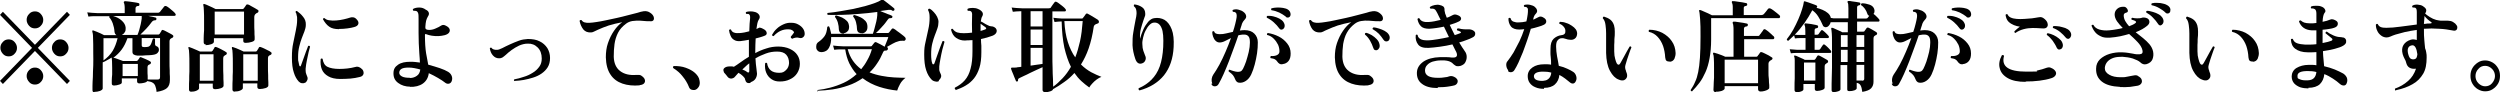 <?xml version="1.0" encoding="UTF-8"?>
<svg id="_レイヤー_1" data-name="レイヤー_1" xmlns="http://www.w3.org/2000/svg" version="1.1" viewBox="0 0 1294.9 47.9">
  <!-- Generator: Adobe Illustrator 29.6.1, SVG Export Plug-In . SVG Version: 2.1.1 Build 9)  -->
  <path d="M1.5,43.5l-1.5-1.6,16.6-17.1L0,7.7l1.5-1.6,16.6,17.1L34.7,6.1l1.5,1.6-16.6,17.1,16.6,17.1-1.5,1.6-16.6-17.1L1.5,43.5ZM4.5,29.2c-1.2,0-2.2-.4-3-1.3-.8-.9-1.3-1.9-1.3-3.1s.4-2.2,1.3-3.1c.8-.9,1.8-1.3,3-1.3s2.2.4,3,1.3c.8.9,1.3,1.9,1.3,3.1s-.4,2.2-1.3,3.1c-.8.9-1.8,1.3-3,1.3ZM18.1,14.7c-1.2,0-2.2-.4-3-1.3-.8-.9-1.3-1.9-1.3-3.1s.4-2.2,1.3-3.1c.8-.9,1.8-1.3,3-1.3s2.2.4,3,1.3c.8.9,1.3,1.9,1.3,3.1s-.4,2.2-1.3,3.1c-.8.9-1.8,1.3-3,1.3ZM18.1,43.8c-1.2,0-2.2-.4-3-1.3-.8-.9-1.3-1.9-1.3-3.1s.4-2.2,1.3-3.1c.8-.9,1.8-1.3,3-1.3s2.2.4,3,1.3c.8.9,1.3,1.9,1.3,3.1s-.4,2.2-1.3,3.1c-.8.9-1.8,1.3-3,1.3ZM31.2,29.2c-1.2,0-2.2-.4-3-1.3-.8-.9-1.3-1.9-1.3-3.1s.4-2.2,1.3-3.1c.8-.9,1.8-1.3,3-1.3s2.2.4,3,1.3c.8.9,1.3,1.9,1.3,3.1s-.4,2.2-1.3,3.1c-.8.9-1.8,1.3-3,1.3Z"/>
  <path d="M49.2,47.9c-.9,0-1.3-.4-1.3-1.2s0-.9,0-2.2.1-2.8.2-4.6c0-1.8.1-3.8.2-6s0-4.3,0-6.3c0-3.5,0-6.2-.1-7.9,0-1.8-.2-2.9-.4-3.4,0-.2,0-.4.1-.5.1-.1.3-.1.5,0,.4.1.9.3,1.6.6.7.3,1.4.6,2.1.9.7.3,1.3.6,1.8.9h6.4c-.6-.4-.9-1-1-1.8-.1-1.5-.4-2.9-.9-4.3-.5-1.3-1.1-2.4-1.8-3.1,0-.2,0-.4.1-.6h-6c-1,0-1.8,0-2.6,0-.7,0-1.5.1-2.3.2l-.6-2.2c1.5.2,3.3.3,5.3.4h14.1v-2c0-.9,0-1.6-.1-2.1,0-.5-.2-.9-.3-1.2-.1-.2-.2-.4,0-.6s.3-.3.6-.3c.4,0,1.1.1,2.1.2.9.1,1.9.3,2.8.4.9.1,1.6.3,2,.4.4.1.6.4.5.8,0,.5-.2.7-.7.7-.4,0-.7.1-.9.3-.2.2-.4.5-.4.8v2.4h11.6c.5,0,.8-.2,1.1-.5.1-.2.3-.4.6-.8.3-.4.6-.8.9-1.1.3-.4.5-.6.6-.8.3-.3.7-.4,1.2-.2.4.2.9.5,1.5,1,.6.5,1.2,1,1.8,1.5.6.5,1,.9,1.2,1.2.3.3.4.6.3.9-.1.3-.3.4-.6.4h-13.7c.8.2,1.5.4,2.3.5.7.2,1.3.3,1.6.4.3.1.5.4.4.8,0,.4-.3.6-.6.6-.4,0-.8.1-1,.2-.3.1-.5.4-.8.7-.8,1.1-1.7,2.2-2.8,3.4-1.1,1.2-2.2,2.2-3.1,3.1h9.3c.2,0,.5-.1.7-.4.1-.2.3-.4.5-.8.2-.3.4-.6.5-.9.2-.3.5-.4.9-.2.4.1.9.4,1.5.7s1.2.6,1.9,1c.6.3,1.1.6,1.5.9.2.1.3.4.3.6,0,.3-.2.5-.4.7-.1,0-.3.1-.4.2-.1,0-.3.1-.4.2-.5.3-.8.8-.8,1.5v6.9c0,1.2,0,2.5,0,3.9,0,1.4,0,2.8.1,4.1,0,1.3,0,2.5.1,3.4,0,.9,0,1.5,0,1.8,0,1.8-.5,3.2-1.5,4.1-1,.9-2.8,1.6-5.4,2-.1-1.4-.4-2.4-.7-3.2-.3-.7-.8-1.3-1.4-1.6-.6-.4-1.5-.6-2.7-.8-.3.4-.8.7-1.7.9-.8.2-1.6.3-2.4.3s-1.2-.4-1.2-1.1v-1.5h-7.9v2.1c0,.5-.4.8-1.3,1.1-.9.3-1.8.5-2.7.5s-1.2-.4-1.2-1.1,0-.9,0-1.7.1-1.8.2-2.9c0-1.1,0-2.3,0-3.5,0-2.7-.1-4.5-.3-5.3,0,0,0,0,0,0,0,0,0,0,0,0-.7.5-1.4.9-2.2,1.3-.8.5-1.6.9-2.4,1.2v13.5c0,.5-.5.9-1.4,1.3-.9.3-1.9.5-2.9.5ZM53.6,31.3c2.1-1.5,3.7-3.2,4.8-5,1.1-1.9,1.9-4,2.5-6.5h-7.3v11.6ZM63.2,18.1h8c.3-.7.6-1.5.9-2.5.3-1,.5-2,.8-3.1.2-1.1.4-2,.5-2.9,0-.3,0-.5,0-.7,0-.2,0-.4,0-.6h-14.8c1.8.5,3.3,1.3,4.5,2.4,1.2,1.1,1.9,2.3,2,3.7,0,.9,0,1.7-.5,2.3-.4.7-.9,1.1-1.5,1.4ZM81.5,41.2c.6,0,.9-.1,1.1-.3.2-.2.3-.5.3-1v-20.2h-9.5v3.7c0,.4.1.7.3.8.2.1.6.2,1.1.2,1.1,0,1.9-.1,2.3-.3.4-.2.8-.6,1.1-1.3.2-.3.3-.8.5-1.3.2-.6.3-1,.5-1.4.5-.3.8-.3,1.1.2v2.4c0,.6.2,1,.7,1.2.9.3,1.3.9,1.3,1.8s-.2,1.1-.6,1.6c-.4.5-1,.8-1.9,1-.6.1-1.5.3-2.6.3-1.2,0-2.3.1-3.4.2-1.1,0-2,0-2.7,0-.8-.1-1.5-.3-1.9-.6-.4-.3-.6-.7-.6-1.4v-7h-2.6c-.8,2.3-1.8,4.3-3,5.9-1.2,1.6-2.6,3-4.3,4.2h0c.4,0,.9.2,1.5.4.6.2,1.3.5,1.9.7.7.2,1.2.5,1.6.6h7c.3,0,.5-.1.6-.3.1-.2.3-.4.5-.6.2-.3.3-.5.5-.8.1-.2.3-.3.4-.3.1,0,.3,0,.5.1.6.2,1.4.6,2.4,1,1,.5,1.8.8,2.3,1.2.2.1.3.4.3.6,0,.3-.2.5-.4.7-.1,0-.3.1-.4.2-.1,0-.3.1-.4.2-.4.2-.6.7-.6,1.3s0,1.2,0,2c0,.8,0,1.6.1,2.4,0,.8,0,1.4,0,1.9h1.4c.6,0,1.2,0,1.8,0,.6,0,1.1,0,1.5,0ZM63.5,39.4h7.9v-6.3h-7.9v6.3Z"/>
  <path d="M99.1,47.5c-.8,0-1.2-.4-1.2-1.1s0-.8,0-1.7c0-.9,0-2.1.1-3.4,0-1.3,0-2.7.1-4.2,0-1.5,0-2.8,0-4,0-2,0-3.7-.1-5.2,0-1.5-.2-2.5-.4-3,0-.2,0-.4,0-.5.1-.1.3-.1.5,0,.4.1.9.3,1.6.6.7.3,1.4.6,2.1.9.7.3,1.3.6,1.8.8h5.8c.2,0,.5-.1.7-.4.1-.2.3-.4.5-.8.2-.3.4-.6.5-.9.1-.2.3-.3.4-.3.1,0,.3,0,.6.1.4.1.9.4,1.6.7.7.3,1.3.7,1.9,1,.6.3,1.1.6,1.5.9.3.1.4.4.4.7,0,.3-.2.5-.5.7-.3.1-.6.3-.8.5-.3.2-.4.4-.5.6,0,.2-.1.6-.1.9,0,1.2,0,2.5,0,4.1,0,1.5,0,3,.1,4.5,0,1.5,0,2.7.1,3.7,0,1,0,1.6,0,1.7,0,.5-.5,1-1.4,1.3-.9.3-1.9.5-2.9.5s-1.3-.4-1.3-1.2v-1.7h-7.1v2.4c0,.5-.5.9-1.4,1.3s-1.9.5-3,.5ZM103.5,41.8h7.1v-13.7h-7.1v13.7ZM106.8,23.1c-.8,0-1.3-.4-1.3-1.2s0-1,0-2.1.1-2.5.2-4.1c0-1.6,0-3.3,0-5.1s0-3.6-.1-5c0-1.5-.2-2.5-.3-3,0-.2,0-.4.1-.5.1-.1.3-.1.5,0,.5.1,1.1.4,1.8.7.7.3,1.4.6,2.2,1,.7.3,1.3.6,1.8.9h13.9c.3,0,.5-.1.7-.4.1-.2.3-.4.6-.8.3-.4.5-.7.6-.9.2-.3.5-.4.9-.3.4.1,1,.4,1.6.8.7.4,1.3.7,2,1.1.7.4,1.2.7,1.5.9.3.1.4.4.4.7,0,.3-.2.6-.5.8-.4.1-.7.3-1,.6-.4.3-.7.9-.7,1.7,0,1.1,0,2.4,0,3.6,0,1.3,0,2.5.1,3.7,0,1.2,0,2.1.1,2.9,0,.8,0,1.2,0,1.3,0,.6-.5,1-1.5,1.3-1,.3-2,.5-3.1.5s-1.3-.4-1.3-1.2v-1.2h-15.2v1.8c0,.5-.5,1-1.4,1.3-.9.3-1.9.5-3,.5ZM111.2,17.9h15.2V6h-15.2v11.9ZM121.7,47.5c-.8,0-1.3-.4-1.3-1.1s0-.8,0-1.7c0-.9,0-2.1.1-3.4,0-1.3,0-2.7.1-4.1,0-1.4,0-2.8,0-4.1,0-2,0-3.7-.1-5.2,0-1.5-.2-2.5-.4-3,0-.2,0-.4.1-.5.1-.1.3-.1.5,0,.4.1,1,.3,1.7.6.7.3,1.4.6,2.1.9.7.3,1.3.6,1.7.8h6.2c.3,0,.5-.1.7-.4.1-.2.3-.4.5-.8.2-.3.4-.6.5-.9.2-.3.5-.4,1-.2.4.1,1,.4,1.7.7.7.3,1.3.7,2,1,.7.3,1.2.6,1.5.9.3.1.4.4.4.7,0,.3-.2.5-.5.7-.1,0-.3.1-.4.2-.2,0-.3.2-.4.2-.2.2-.4.4-.5.6,0,.2-.1.6-.1.9,0,1.2,0,2.5,0,4.1,0,1.5,0,3,.1,4.5,0,1.5,0,2.7.1,3.7,0,1,0,1.6,0,1.7,0,.5-.5,1-1.4,1.3-1,.3-2,.5-3,.5s-1.3-.4-1.3-1.2v-1.7h-7.5v2.4c0,.5-.5.9-1.4,1.3s-1.9.5-2.9.5ZM126,41.8h7.5v-13.7h-7.5v13.7Z"/>
  <path d="M158.1,42.8c-.5.3-1,.4-1.7.3-.7-.1-1.2-.4-1.7-.9-1-1.1-1.9-2.6-2.5-4.6-.7-2-1-4.6-1-7.8s.2-5.3.7-7.6c.5-2.3.9-4.4,1.3-6.3.4-1.9.7-3.8.7-5.6s0-1.4-.2-2.2c-.1-.8-.3-1.4-.6-1.8,0-.2,0-.4.2-.5.2-.1.3-.2.5-.1,1.1.8,2.2,1.7,3.2,3,1,1.2,1.5,2.6,1.4,4.2,0,1.1-.3,2.2-.7,3.3-.4,1.1-.9,2.3-1.4,3.6-.5,1.3-.9,2.7-1.3,4.3-.4,1.6-.6,3.4-.6,5.4s0,1.8.2,2.5c.1.7.3,1.3.4,1.9.1.3.3.5.5.5.2,0,.3-.2.4-.5.3-.9.7-2,1.2-3.3.5-1.3.9-2.6,1.4-3.9.5-1.3.9-2.2,1.1-2.9.5-.2.8-.1,1,.4-.1.5-.4,1.3-.7,2.6-.3,1.2-.6,2.6-.9,4.2-.3,1.6-.6,3.1-.7,4.6,0,.8,0,1.5.1,2,.1.5.4,1.2.7,2,.3.6.3,1.2.1,1.8-.2.6-.6,1.1-1.1,1.5ZM176.2,40.9c-2.6,0-4.7-.5-6.2-1.4-1.6-.9-2.7-2.1-3.3-3.6-.6-1.5-.8-3.3-.6-5.3.1-.2.3-.3.5-.3s.3,0,.5.2c.3,2,1.1,3.4,2.5,4.1,1.4.7,3.5,1.1,6.2,1.1s5.6-.3,8.2-1c.6-.2,1.1-.2,1.5-.1.4.1.8.3,1.3.6.7.5,1.2,1,1.4,1.7.2.7.2,1.3-.1,1.8-.3.6-.9,1-1.9,1.2-1.4.4-3,.6-4.7.8-1.7.1-3.4.2-5.2.2ZM175.6,15.1c-2.1,0-3.9-.4-5.1-1.3-1.3-.9-2.3-2.2-3.2-3.8,0-.5.3-.7.8-.6.6.6,1.4,1,2.5,1.1,1.1.2,2.3.2,3.6.1,1.3-.1,2.6-.3,3.9-.6,1.3-.3,2.4-.6,3.3-.9.5-.2,1.1-.2,1.7-.1.6.1,1.2.5,1.7,1.1.8.8,1,1.6.8,2.3-.2.7-.9,1.3-2.1,1.6-.9.3-2.1.5-3.5.7-1.4.2-2.9.3-4.4.3Z"/>
  <path d="M212.6,44.9c-2.6,0-4.7-.7-6.3-1.9-1.7-1.2-2.5-2.8-2.5-5s.8-3.4,2.4-4.5c1.6-1.1,3.7-1.5,6.3-1.5.8,0,1.7,0,2.5.1s1.7.2,2.5.3c0-1.3-.2-2.9-.3-4.6-.1-1.8-.2-3.6-.3-5.4,0-1.9-.1-3.6-.1-5.3s0-3.1,0-4.2c0-1.1,0-2,0-2.8,0-1.5,0-2.6-.2-3.2-.2-.6-.5-1-1-1.2-.2,0-.4-.1-.7-.1h-.7c-.4-.3-.5-.6-.2-1,.9-.5,2-.7,3.2-.7,1.3,0,2.4.4,3.3,1.1.9.4,1.4.9,1.6,1.6.2.6,0,1.3-.5,2-.4.7-.7,1.4-.9,2.2-.2.8-.3,1.9-.4,3.3,0,.6.1.9.5,1.1.3.2.8.3,1.5.3,1,0,2.1-.2,3.2-.7,1.2-.5,2.2-1,3.1-1.6.7-.4,1.5-.4,2.5.2,1,.5,1.6,1.1,1.8,1.8s0,1.3-.4,1.8c-.4.5-1.1.9-2.1,1.2-1,.3-2.2.4-3.3.5-1.2,0-2.3,0-3.4-.2-1.1-.2-2-.4-2.7-.7-.6-.3-.9-.2-.9.3,0,3.9.2,7,.6,9.5.4,2.4.8,4.4,1.1,5.9,2.2.6,4.2,1.2,6,1.8s3.3,1.3,4.3,1.9c.8.5,1.4,1.1,1.8,2,.4.9.4,1.8.1,2.7-.2.7-.7,1.2-1.3,1.4-.6.2-1.3.1-1.9-.3-1.1-.9-2.4-1.7-3.9-2.6-1.5-.9-3.1-1.7-4.8-2.5-.3,2.4-1.4,4.2-3.1,5.4-1.7,1.2-4,1.8-6.8,1.7ZM212.4,40.4c1.4,0,2.7-.5,3.6-1.2,1-.7,1.5-1.8,1.7-3.2-1-.3-2-.5-3-.7-1-.2-2-.3-3-.3-1.7,0-3,.2-3.8.7-.8.5-1.1,1.2-1.1,2s.5,1.4,1.4,1.9c.9.5,2.3.7,4.2.7Z"/>
  <path d="M266.5,42c-.4-.3-.4-.6-.1-.9,1.6-.3,3.2-.7,4.9-1.3,1.7-.5,3.2-1.2,4.6-2.1,1.4-.8,2.5-1.9,3.4-3.1.9-1.2,1.3-2.6,1.3-4.3,0-2.4-.7-4.3-2.1-5.7-1.4-1.4-3.1-2.1-5.2-2-1.5,0-3,.4-4.4,1-1.4.7-2.7,1.4-3.9,2.3-1.2.9-2.2,1.7-3,2.5-.7.6-1.3,1.1-1.8,1.4-.5.3-1.1.4-1.7.4-1.3,0-2.3-.5-3.2-1.5s-1.4-2.3-1.6-3.7c.2-.3.4-.4.8-.3.6.9,1.7,1.2,3.1,1.1.6,0,1.5-.4,2.6-.9,1.1-.6,2.4-1.2,3.9-1.9,1.5-.7,3-1.3,4.6-1.9,1.6-.6,3.1-.8,4.7-.9,2.3,0,4.4.3,6.1,1.2,1.7.8,3,2,4,3.5.9,1.5,1.4,3.2,1.4,5.1s-.4,3.5-1.2,4.8c-.8,1.3-1.9,2.4-3.2,3.3-1.3.9-2.8,1.6-4.4,2.1-1.6.5-3.2.9-4.8,1.2-1.6.3-3.1.4-4.5.5Z"/>
  <path d="M331.4,44.2c-3.4.3-6.4,0-9-.9-2.6-.9-4.7-2.4-6.2-4.7-1.5-2.2-2.3-5.2-2.4-8.9,0-2.6.3-5.1,1.1-7.4.8-2.3,1.8-4.4,3.1-6.3,1.3-1.9,2.7-3.4,4.3-4.5-2.7.5-5,1.1-7,1.7-2,.7-3.9,1.4-5.6,2.2-.7.3-1.3.6-1.9.9s-1.1.5-1.6.5c-1.8.1-3.1-.4-4.1-1.6-.9-1.2-1.6-2.7-1.9-4.4.2-.4.5-.5,1-.4.4.6.9,1,1.6,1.2.7.2,1.6.3,2.7.2.9,0,2-.2,3.5-.4,1.4-.2,3.1-.5,4.9-.9,1.8-.4,3.7-.8,5.6-1.2,1.9-.4,3.8-.9,5.7-1.4,1.8-.5,3.5-.9,5.1-1.3,1-.4,2.1-.6,3.2-.8,1.2-.1,2.2.1,3.1.7,1,.6,1.6,1.3,1.9,2,.3.8.3,1.4,0,1.9-.3.5-.9.7-1.8.6-.2,0-.4,0-.7,0-.2,0-.5,0-.7,0-1.3-.1-2.6-.2-3.9-.3-1.3,0-2.6,0-3.9.2-1.2.2-2.4.7-3.4,1.5-1.7,1.3-3.1,2.8-4,4.6-.9,1.8-1.5,3.7-1.8,5.8-.3,2.1-.4,4.3-.4,6.6.1,3.3,1.2,5.8,3.3,7.4,2.1,1.6,4.9,2.3,8.5,2,.4,0,.9,0,1.3,0,.5,0,.9.2,1.2.4,1,.7,1.6,1.3,1.8,2.1.2.7.1,1.3-.4,1.9-.5.5-1.2.8-2.3.9Z"/>
  <path d="M359.8,46.6c-.6.1-1.2,0-1.8-.2-.6-.3-1-.8-1.3-1.7-.7-1.7-1.7-3.4-3.1-5.1-1.3-1.7-2.9-3.1-4.7-4.2-.3-.2-.4-.5-.3-.8.1-.3.3-.4.6-.4,2.1,0,4.1.2,6,.9,1.9.7,3.5,1.5,4.8,2.7s2.1,2.4,2.3,3.8c.3,1.3.2,2.5-.4,3.4s-1.3,1.5-2.1,1.6Z"/>
  <path d="M388.8,42.9c-.7.2-1.4.2-1.9-.1-.5-.3-.8-.9-1-1.7,0-.5-.4-1-1.1-1.7-.6-.6-1.4-1.2-2.3-1.7-.3.3-.6.7-.9,1-.3.3-.5.6-.8.9-.5.7-1.2,1-2,1.1-.8,0-1.5-.3-2-1-.4-.6-.9-1.1-1.3-1.6-.5-.4-.7-1-.8-1.6-.1-.6.2-1.1.8-1.5.6-.4,1.4-.6,2.4-.6.4,0,.7,0,1.1,0,.4,0,.7,0,1.1.2.9-.6,2.1-1.3,3.4-2.3,1.3-1,2.8-1.9,4.4-2.9v-5.7c0-1.1,0-2.1,0-3.1-.7.1-1.5.3-2.3.4-.8.1-1.5.2-2.2.3-1.2.1-2.3-.1-3.1-.6-.9-.5-1.5-1.2-1.9-2.2-.4-.9-.7-1.9-.8-2.9.3-.4.6-.5,1-.3.3.8.9,1.4,1.7,1.6.8.3,1.9.3,3.1.2.6,0,1.4-.2,2.2-.3.8-.2,1.7-.4,2.5-.6.1-3,.2-5.2.4-6.5.1-1.1,0-1.8-.4-2.2-.2-.2-.4-.3-.7-.3-.3,0-.6,0-.8,0-.2-.1-.3-.3-.3-.5s0-.4.2-.5c.5-.2,1.2-.3,2-.3.8,0,1.5,0,2.1.2,1.2.2,2.1.8,2.6,1.6.5.8.4,1.7-.2,2.5-.3.4-.5,1-.7,1.8-.2.8-.3,1.9-.5,3,.3-.1.5-.2.7-.3.2-.1.4-.2.6-.3.3-.1.5-.2.8,0,.3,0,.7.2,1.1.4,0,0,.1,0,.2.1,1.1.5,1.8,1.2,1.9,2,.2.8-.3,1.4-1.3,1.7-.6.2-1.3.5-2.1.7-.8.2-1.5.4-2.3.6-.1,2.1-.2,4.4-.2,6.7v.9c1.8-1,3.7-1.8,5.7-2.4,2-.7,4.1-1,6.2-1s4.3.4,6,1.2c1.7.8,3,1.8,3.9,3.2.9,1.3,1.3,2.9,1.3,4.6s-.5,3.4-1.4,4.8c-.9,1.4-2.2,2.5-3.8,3.2-1.6.8-3.3,1.1-5.2,1.1s-3.1-.4-4.3-1.2c-1.2-.8-2.1-1.9-2.7-3.3-.6-1.4-.8-3-.6-4.9.3-.4.6-.4,1-.1.3,1.8,1,3,2,3.8,1,.8,2.4,1.2,4.3,1.2s2.5-.5,3.5-1.4c1-.9,1.5-2.1,1.6-3.6,0-1.8-.5-3.3-1.5-4.4-1-1.1-2.6-1.6-4.7-1.6s-3.9.3-5.8,1-3.7,1.5-5.4,2.5c.1,2.1.3,3.9.5,5.3.2,1.4.3,2.3.3,2.6,0,1-.3,1.9-.8,2.7-.5.8-1.4,1.4-2.6,1.8ZM386.9,37.3c.8.5,1.2.3,1.2-.6v-1.5c0-.7,0-1.5,0-2.4-.7.5-1.3,1-1.9,1.6-.6.5-1.2,1.1-1.7,1.6.5.2.9.4,1.4.6.4.2.8.5,1.2.8ZM410.2,19.9c-.2,0-.4-.1-.5-.3-.1-.2-.1-.4-.1-.6.7-.8,1.3-1.6,1.7-2.2-.1-.4-.4-.8-.9-1.1s-1-.5-1.7-.5c-3.1-.2-5.7,1-8,3.5-.5,0-.8-.2-.8-.7.6-1.1,1.4-2.2,2.4-3.1,1-1,2.2-1.7,3.5-2.3,1.3-.6,2.7-.9,4.1-.8,1.4,0,2.6.3,3.6.9,1.1.6,1.9,1.3,2.5,2.2.6.9.8,1.8.8,2.7,0,.8-.4,1.4-1,1.8s-1.2.4-1.9.2c-.6-.2-1.3-.2-1.8-.1-.6.1-1.2.3-1.9.6Z"/>
  <path d="M423.6,47.7c-.4-.4-.4-.7,0-1.1,1.9-.2,4.1-.6,6.4-1.2,2.3-.6,4.6-1.4,7-2.5,2.4-1.1,4.6-2.6,6.7-4.5-1.5-1.6-2.7-3.5-3.8-5.6-1-2.1-1.7-4.5-2.1-7.2h-.8c-1,0-1.8,0-2.6,0-.7,0-1.5.1-2.3.2l-.6-2.2c1.5.2,3.3.3,5.3.4h14.2c.3,0,.6-.1.7-.4l1.2-1.5c.3-.3.6-.4,1-.2.5.2,1.1.5,2,1,.9.5,1.7.9,2.3,1.3.1-.3.3-.8.6-1.5.3-.7.5-1.3.8-2,.3-.7.4-1.2.5-1.5h-29.6c.1,2.2-.3,4.1-1.1,5.5-.8,1.5-2.1,2.2-3.7,2.3-.9,0-1.6-.2-2-.6-.5-.4-.8-.9-.9-1.5-.1-.6,0-1.2.1-1.8.2-.6.6-1.1,1.1-1.4,1.3-.9,2.3-1.9,3.1-3,.8-1.1,1.2-2.7,1.4-4.7.3-.4.6-.5,1-.2.3.7.5,1.3.6,1.9.2.6.3,1.3.4,1.8h21.6c.3-.8.6-1.7.9-2.9.3-1.1.6-2.3.9-3.5.3-1.2.4-2.3.5-3.3,0-.3,0-.5,0-.8v-.8c-3.2.4-6.4.8-9.6,1-3.2.3-6.1.4-8.9.5-2.8,0-5.2.1-7.2,0-.1-.2-.2-.4-.2-.5,0-.2,0-.4.2-.5,2.1-.2,4.3-.5,6.6-.9,2.3-.4,4.6-.8,6.8-1.2,2.2-.5,4.3-1,6.2-1.5,1.9-.5,3.6-1.1,5-1.6s2.4-1,3.1-1.5c.1-.1.3-.2.4-.3.1,0,.3,0,.5.1.5.3,1.1.8,1.9,1.4.8.6,1.6,1.2,2.3,1.8.7.6,1.3,1,1.6,1.3.2.2.2.4.2.6,0,.2,0,.4-.2.5-.1.1-.3.2-.5.2-.2,0-.4,0-.6-.2-.2-.2-.5-.3-.7-.3-.3,0-.6,0-1.1,0-.7.1-1.4.2-2.1.3-.7.1-1.5.2-2.2.3.2.1.6.3,1.2.5.6.2,1.1.4,1.8.7.6.3,1.2.5,1.8.7.6.2.9.4,1.1.5.4.1.5.4.4.8-.1.4-.4.5-.8.5-.4,0-.7,0-.9.1-.2.1-.4.3-.7.7-.8,1.1-1.7,2.4-2.9,3.6-1.1,1.3-2.2,2.4-3.2,3.3h6.1c.4,0,.6-.1.8-.4.2-.2.4-.5.6-.8.3-.3.5-.6.6-.8.3-.4.7-.5,1.2-.2.4.2,1,.6,1.7,1.2.8.5,1.5,1.1,2.3,1.7.8.6,1.3,1,1.7,1.4.2.2.3.4.4.7s0,.6-.1.7c-.1.2-.3.4-.5.5-.2,0-.5.1-.9,0-.7,0-1.5,0-2.3.3-.9.2-1.8.6-2.9,1.2-1.1.6-2.1,1.2-3,1.7.4.3.6.7.5,1.1-.1.4-.4.7-.9.8-.1,0-.2,0-.3,0-.1,0-.2,0-.4,0-.4.1-.8.5-1,1.1-.9,2.1-1.9,4-3.1,5.7-1.1,1.7-2.4,3.2-3.8,4.5,2,.8,4.1,1.4,6.3,1.8,2.2.4,4.3.7,6.4.8,2.1.1,4.1.2,5.9.2-1.1.9-2.1,1.9-2.8,3.2-.7,1.3-1.2,2.4-1.5,3.4-3-.3-6.1-.9-9.2-1.9s-6.1-2.5-8.7-4.5c-2.3,1.6-4.8,2.9-7.5,3.8-2.6.9-5.3,1.6-8,2-2.7.4-5.3.6-7.9.7ZM437.1,17.4c-.6,0-1.2,0-1.7-.4-.5-.3-.8-.9-.9-1.7,0-1.2-.2-2.3-.5-3.5-.3-1.1-.8-2.1-1.5-3,0-.6.2-.8.7-.8,1,.3,2,.7,3,1.1,1,.5,1.8,1.1,2.5,1.8.7.7,1,1.7,1.1,2.9,0,1-.2,1.9-.8,2.4-.6.6-1.2.9-1.9,1ZM446.1,35.8c1.1-1.3,2.2-2.9,3.1-4.6,1-1.7,1.8-3.6,2.4-5.7h-12.5c.6,2.3,1.5,4.3,2.7,6,1.2,1.7,2.6,3.1,4.2,4.3ZM446.7,17.2c-.6.1-1.2,0-1.8-.3-.6-.3-.9-.9-1-1.7,0-1.2-.2-2.4-.5-3.6-.3-1.2-.8-2.2-1.5-3,0-.6.2-.8.7-.8,1.1.3,2.2.7,3.2,1.2,1,.5,1.9,1.2,2.5,1.9.7.8,1,1.8,1,3,0,1-.2,1.8-.8,2.4-.6.6-1.2.9-1.9,1Z"/>
  <path d="M486.3,42c-.5.3-1.1.4-1.8.2-.7-.1-1.4-.4-1.9-.9-1.2-1.2-2.2-2.8-2.9-5-.7-2.1-1-4.8-1-8s.2-4.4.7-6.6c.5-2.1.9-4.3,1.4-6.4.5-2.1.7-4.1.7-6.2s-.3-2.8-.8-3.9c0-.5.3-.7.8-.7.8.4,1.5,1,2.2,1.8.7.7,1.2,1.5,1.7,2.4.4.9.7,1.7.7,2.6,0,1.2-.2,2.4-.6,3.5-.4,1.1-.8,2.3-1.3,3.5-.5,1.2-.9,2.7-1.3,4.2-.4,1.6-.6,3.4-.6,5.6s.2,3.8.6,4.8c.1.3.3.5.6.4.2,0,.4-.2.5-.5.4-1,.8-2.3,1.3-3.7s1-2.8,1.5-4.2c.5-1.4,1-2.6,1.4-3.6.2-.1.4-.1.6,0,.2,0,.3.2.4.4-.3,1.1-.7,2.5-1.1,4-.4,1.6-.7,3.2-1,4.8-.3,1.6-.5,2.9-.6,3.9,0,.7,0,1.3,0,1.9.1.6.4,1.3.7,1.9.3.6.4,1.2.2,1.8-.2.6-.6,1.2-1.1,1.5ZM495.1,46.5c-.5-.2-.7-.6-.5-1.1,2-1,3.8-2.3,5.1-3.8,1.4-1.6,2.4-3.6,3-6,.7-2.4,1-5.5,1-9.1s0-2,0-3c0-.9,0-1.8,0-2.7-.7,0-1.3,0-2,.1-.7,0-1.3,0-1.9.1-1.8,0-3.3-.5-4.6-1.4-1.3-.9-2.1-2.3-2.6-4.2.2-.5.5-.6.9-.4.6.9,1.4,1.5,2.3,1.8,1,.3,2.1.4,3.4.4,1.4,0,2.8-.1,4.3-.3-.1-2.9-.1-5.8,0-8.7.1-1.3-.1-2.1-.7-2.4-.2-.1-.4-.2-.7-.2-.3,0-.6,0-.8,0-.3-.4-.3-.8,0-1.1.7-.3,1.6-.4,2.6-.4,1,0,2,.2,2.8.6,1,.4,1.7,1,2.1,1.6.4.7.4,1.3,0,2.1-.2.3-.4.7-.5,1.2-.1.4-.2.9-.3,1.5.3.1.8.4,1.5.8.7.4,1.3.8,2,1.1.7.4,1.3.6,1.7.6.8,0,1.3.2,1.7.4.4.2.7.5.9.7.5.7.6,1.3.3,2.1-.3.7-1,1.3-2,1.7-1.9.7-3.9,1.3-6,1.7,0,1.2.1,2.3.2,3.5,0,1.2,0,2.3,0,3.4,0,3.1-.3,5.8-1,8-.7,2.2-1.6,4-2.8,5.5-1.2,1.5-2.6,2.7-4.3,3.7-1.6,1-3.4,1.7-5.3,2.4ZM508,16c.5-.1.9-.3,1.3-.4.4-.2.8-.3,1.1-.4.3-.2.5-.4.4-.6s-.2-.4-.5-.6c-.1-.1-.5-.3-1-.7-.5-.4-1-.7-1.4-1,0,1.1,0,2.4,0,3.8Z"/>
  <path d="M541.3,47.7c-.8,0-1.3-.4-1.3-1.1v-11.8c-.9.4-1.9.9-3.1,1.4-1.1.5-2.3,1.1-3.4,1.6-1.1.6-2.2,1.1-3.1,1.5s-1.7.8-2.3,1.1c-.4.2-.6.4-.7.5-.1.2-.1.4-.1.6,0,.3,0,.6-.4.7-.3.1-.6,0-.7-.3-.1-.2-.3-.6-.5-1.2-.3-.6-.5-1.3-.8-2s-.6-1.4-.8-1.9c-.2-.6-.4-1-.4-1.1,0-.1,0-.2,0-.3s0-.2,0-.2c.1-.1.3-.2.6-.2.2,0,.4,0,.6,0s.5,0,.8,0c.4,0,.9,0,1.5-.2.5,0,1.1-.1,1.8-.2V5.8c-1.9,0-3.3.2-4.4.3l-.6-2.2c1.4.2,3.2.3,5.3.4h13.9c.5,0,.9-.1,1.1-.4.2-.4.6-.9,1-1.5.4-.6.7-1,.9-1.2.3-.4.6-.4,1.1-.2.4.2.9.5,1.5,1,.6.5,1.2.9,1.8,1.4.6.5,1,.9,1.2,1.2.3.3.4.6.3.9-.1.3-.3.4-.6.4h-6.4v16.7c0,1.8,0,3.8,0,6,0,2.2,0,4.3.1,6.5,0,2.1.1,4.1.2,5.8s0,3.1.1,4c1.7-1.2,3.3-2.7,4.9-4.4,1.6-1.7,3-3.6,4.3-5.9-1.4-2.8-2.5-6.1-3.4-9.9-.8-3.8-1.3-8.4-1.4-13.6-1.4,0-2.6.2-3.7.3l-.6-2.2c1.4.2,2.9.3,4.4.4h10.3c.3,0,.6-.1.7-.4.2-.2.4-.5.7-.9.3-.4.5-.7.7-1,.2-.3.6-.4,1-.2.4.2.9.5,1.6.9.7.4,1.3.8,2,1.2.7.4,1.2.8,1.6,1,.4.3.6.6.6,1.1,0,.5-.3.8-.7.9-.2,0-.3.1-.5.2-.2,0-.3.1-.5.2-.5.2-.9.7-1,1.3-.6,4.2-1.5,7.9-2.6,11.1s-2.5,6-4,8.4c1.7,1.7,3.5,3,5.3,4,1.9,1,3.7,1.8,5.3,2.4-.8.3-1.7.8-2.5,1.4-.8.6-1.6,1.3-2.2,2-.7.7-1.2,1.4-1.6,2.1-1.4-1-2.8-2.1-4.1-3.3-1.3-1.2-2.5-2.6-3.6-4.2-1.6,1.8-3.4,3.4-5.3,4.7-1.9,1.4-3.8,2.6-5.8,3.7,0,.4-.5.8-1.4,1.1-.9.3-1.8.5-2.8.5ZM533.8,13.7h6.2v-7.9h-6.2v7.9ZM533.8,23.3h6.2v-8h-6.2v8ZM533.8,34c1.2-.2,2.3-.3,3.4-.5,1.1-.1,2-.3,2.8-.4v-8.3h-6.2v9.1ZM556.9,29.8c1-2.5,1.8-5.3,2.5-8.4.7-3.1,1.1-6.6,1.4-10.5h-9.5c.2,4.2.8,7.8,1.8,10.9s2.3,5.8,3.9,8Z"/>
  <path d="M590.2,46.8c-.5-.3-.6-.7-.4-1.1,2.6-1.1,4.8-2.6,6.6-4.4,1.8-1.8,3.3-4.1,4.3-6.9s1.6-6.2,1.8-10.1c.2-4.7,0-8-.9-9.9-.8-1.9-2.1-2.8-3.8-2.7-.9,0-1.7.5-2.4,1.2-.8.8-1.4,1.7-2,2.9-.6,1.1-1,2.3-1.3,3.6-.3,1.3-.5,2.4-.4,3.5,0,1.4.2,2.5.5,3.4.3.8.6,1.6.9,2.4.4.8.5,1.6.2,2.4-.3.8-.8,1.4-1.7,1.7-1.6.6-2.9-.2-3.6-2.4-.8-2.4-1.3-4.7-1.4-7,0-2.3,0-4.5.4-6.6s.6-3.9,1-5.6c.2-.9.3-1.8.5-2.5.1-.8.2-1.4.2-1.9,0-.8-.1-1.5-.3-2.1-.2-.6-.6-1.1-1.1-1.5,0-.2,0-.4,0-.6.1-.2.2-.3.4-.3,1.4.2,2.6.6,3.8,1.4,1.1.7,1.7,1.9,1.7,3.5,0,.4,0,.9-.3,1.5-.2.6-.4,1.2-.7,2-.4,1.3-.9,2.7-1.3,4.3-.4,1.6-.5,3.3-.4,5.1.4-1.6,1-3.2,1.7-4.8.7-1.6,1.6-2.9,2.5-4,1-1.1,2.1-1.8,3.2-1.9,1.9-.3,3.7,0,5.3.9,1.6,1,2.8,2.6,3.7,4.9.9,2.3,1.2,5.4,1,9.1-.3,6.1-2,10.9-5,14.7-3,3.7-7.3,6.4-12.9,7.9Z"/>
  <path d="M627.9,43.3c-.3-.8-.4-1.6-.3-2.4.1-.8.4-1.6.8-2.2,1-1.4,2.1-3.2,3.2-5.2,1.1-2.1,2.2-4.3,3.2-6.7,1-2.4,2-4.7,2.8-7.1-1.1.6-2.2,1.1-3.2,1.6-1,.5-1.9.7-2.7.7s-1.5-.3-2.1-.9c-.6-.6-1-1.3-1.3-2.2-.3-.8-.4-1.6-.4-2.4.3-.4.6-.5,1-.2.2.6.5.9,1,1.1.5.2,1.1.3,1.9.3,1.1,0,2.2-.1,3.3-.4,1.1-.3,2.3-.5,3.5-.8.5-1.5.9-2.8,1.2-4.1.3-1.3.6-2.4.7-3.3.1-.7.1-1.2,0-1.6,0-.4-.2-.7-.4-.9-.2-.2-.4-.3-.7-.4-.3,0-.6-.1-.8-.1-.1-.2-.2-.4-.2-.5,0-.2,0-.4.2-.5.9-.3,1.8-.4,2.9-.1,1.1.3,1.9.6,2.6,1.2.7.5,1.1,1.1,1.3,1.8.2.7,0,1.3-.4,1.8-.4.4-.7.8-1,1.2-.3.4-.5.9-.7,1.3-.1.5-.3,1-.5,1.6-.2.6-.4,1.2-.6,1.9.8-.1,1.6-.2,2.4-.2,2.2,0,3.9.6,5.1,1.8,1.2,1.2,1.8,2.7,1.8,4.5s-.1,3.7-.4,5.7-.7,3.9-1.2,5.8c-.5,1.9-1.1,3.6-1.8,5.1-.7,1.5-1.6,2.6-2.8,3.4-1.2.8-2.5,1.1-3.7.9-.8-.1-1.5-.8-1.9-1.9-.3-.7-.6-1.4-1.1-2s-1.2-1.2-2.2-1.9c0-.2,0-.4,0-.6.1-.2.3-.3.5-.3.6.2,1.2.5,2,.7.8.2,1.5.4,2.1.4.5,0,1,0,1.5-.2.5-.2.9-.6,1.3-1.3.5-.9,1-2.2,1.6-3.8.5-1.6,1-3.3,1.4-5,.4-1.8.6-3.4.6-4.8,0-1.3-.1-2.4-.6-3.1-.5-.7-1.2-1.1-2.3-1.1s-1.1,0-1.6.1c-.5,0-1,.2-1.5.3-.7,2-1.4,4.2-2.3,6.5s-1.7,4.7-2.6,7-1.8,4.5-2.7,6.5c-.9,2-1.7,3.6-2.5,5-.5,1-1.2,1.4-2.1,1.4s-1.4-.4-1.8-1.3ZM664.5,15.1c-.7.5-1.4.3-1.9-.4-.7-1-1.7-2.1-2.8-3.1-1.1-1-2.3-1.8-3.6-2.4-.2-.5-.1-.8.3-1,1,0,2,0,3.1.3,1.1.3,2.1.6,3,1.1.9.5,1.6,1,2.1,1.7.5.8.8,1.5.7,2.2,0,.7-.4,1.2-.8,1.6ZM664.2,33.3c-.6,0-1.1,0-1.5-.3-.4-.2-.8-.6-1.2-1.2-.3-.5-.7-.8-1.2-1.1s-1.2-.4-2.2-.6c-.1-.2-.2-.4-.1-.6,0-.2.2-.4.3-.5,1.1.1,2.1,0,3-.4.9-.4,1.4-1,1.4-2,0-1.1-.2-2.2-.7-3.4-.6-1.2-1.3-2.2-2.3-3.2-1-1-2.1-1.6-3.4-1.9-.1-.2-.1-.4,0-.6,0-.2.2-.3.4-.4,1.9.3,3.8.9,5.6,1.8,1.8.9,3.2,2.1,4.4,3.6s1.8,3.2,1.8,5.2c0,1.6-.3,2.9-1.1,3.9-.8,1-1.9,1.5-3.1,1.6ZM666,8.6c-1-.8-2.2-1.5-3.4-2.1-1.3-.6-2.6-1-4-1.2-.3-.4-.3-.7,0-1,.9-.2,1.8-.4,2.9-.4,1.1,0,2.1,0,3.1.2,1,.2,1.8.4,2.4.8.8.5,1.2,1.1,1.4,1.9.2.8,0,1.4-.3,1.8-.3.3-.6.5-1,.5-.4,0-.7,0-1.1-.4Z"/>
  <path d="M709,44.2c-3.4.3-6.4,0-9-.9-2.6-.9-4.7-2.4-6.2-4.7-1.5-2.2-2.3-5.2-2.4-8.9,0-2.6.3-5.1,1.1-7.4.8-2.3,1.8-4.4,3.1-6.3,1.3-1.9,2.7-3.4,4.3-4.5-2.7.5-5,1.1-7,1.7-2,.7-3.8,1.4-5.5,2.2-.7.3-1.4.6-1.9.9-.6.3-1.1.5-1.6.5-1.8.1-3.1-.4-4.1-1.6-.9-1.2-1.5-2.7-1.8-4.4.2-.4.5-.5,1-.4.4.6.9,1,1.6,1.2.7.2,1.6.3,2.6.2.8,0,2-.2,3.4-.4,1.5-.2,3.1-.5,4.9-.9s3.7-.8,5.6-1.2c1.9-.4,3.8-.9,5.7-1.4,1.8-.5,3.5-.9,5-1.3,1-.4,2.1-.6,3.3-.8,1.1-.1,2.2.1,3.1.7.9.6,1.6,1.3,1.9,2,.3.8.3,1.4,0,1.9-.3.5-.9.7-1.9.6-.2,0-.4,0-.7,0-.2,0-.5,0-.7,0-1.3-.1-2.6-.2-3.9-.3s-2.6,0-3.9.2c-1.2.2-2.4.7-3.4,1.5-1.7,1.3-3,2.8-4,4.6s-1.5,3.7-1.9,5.8c-.3,2.1-.4,4.3-.4,6.6.1,3.3,1.2,5.8,3.3,7.4,2.1,1.6,4.9,2.3,8.5,2,.4,0,.9,0,1.3,0,.5,0,.9.2,1.2.4,1,.7,1.6,1.3,1.8,2.1.2.7.1,1.3-.4,1.9-.5.5-1.2.8-2.3.9ZM713.2,26c-.4.1-.7,0-1.1-.1-.4-.2-.6-.5-.8-1.1-.4-1.3-1-2.5-1.7-3.8-.7-1.2-1.6-2.3-2.6-3.1-.1-.5,0-.8.6-.9,1,.2,1.9.7,2.9,1.2,1,.6,1.8,1.3,2.5,2,.7.7,1.2,1.5,1.4,2.3.3.9.3,1.7,0,2.3-.3.6-.7,1-1.1,1.1ZM718.8,21.3c-.3.2-.7.2-1.1.1-.4,0-.8-.4-1.1-.8-.7-1.1-1.5-2.1-2.4-3.1-.9-.9-2-1.7-3.2-2.4-.1-.2-.1-.4,0-.5s.2-.3.4-.4c.9,0,1.9.3,2.9.6,1,.3,2,.7,2.9,1.2.9.5,1.6,1.1,2,1.7.5.7.7,1.4.6,2.1-.1.7-.4,1.2-.8,1.4Z"/>
  <path d="M744.7,45.6c-3.6,0-6.3-.7-8.2-2.2-1.9-1.4-2.7-3.4-2.6-5.9.1-2.3,1.3-4.1,3.4-5.6,2.1-1.4,5-2.2,8.5-2.3,1.4,0,2.6,0,3.5,0,1,0,1.9.1,2.6.2.2,0,.3,0,.5,0,.2,0,.3,0,.5,0,.9,0,1.5-.3,1.7-.9.2-.6,0-1.6-.8-2.9-.2-.4-.4-.9-.7-1.4-.3-.5-.5-1.1-.8-1.6-2.1.5-4.3.9-6.5,1.2-2.2.3-4.1.5-5.9.6-2.7.1-4.5-.5-5.4-1.8-1-1.3-1.4-2.9-1.2-4.8.4-.4.7-.4,1,0,.1.9.6,1.5,1.4,2,.8.5,2,.7,3.7.7,1.6,0,3.5-.3,5.4-.6s3.9-.7,5.7-1.1c-.4-.9-.9-1.8-1.3-2.7-.4-.9-.9-1.8-1.3-2.7-1.3.3-2.6.5-3.9.7-1.3.2-2.5.3-3.7.4-1.9,0-3.4-.4-4.3-1.3-.9-.9-1.5-2.1-1.8-3.7.2-.5.6-.6,1-.4.4.8,1,1.3,1.8,1.6.9.3,1.9.4,3,.3,1.8-.1,3.9-.5,6.2-1.1-.3-.6-.6-1.2-.9-1.8-.6-1.3-1.1-2.3-1.5-2.9-.4-.7-.9-1-1.6-1.1h-.6c-.2,0-.4,0-.6,0-.2-.1-.3-.3-.4-.5,0-.2,0-.4.2-.5.6-.4,1.4-.7,2.4-.9,1-.2,1.8-.2,2.5,0,.7.1,1.3.4,1.8.7.4.3.7.8.7,1.5,0,.6,0,1,.2,1.5,0,.4.2,1,.5,1.6.2.5.3,1,.5,1.3.6-.2,1.2-.4,1.7-.7.5-.2,1-.5,1.4-.7.4-.2.8-.3,1.1-.3.4,0,.8.1,1.3.3,1.2.4,1.8,1,1.9,1.7,0,.7-.3,1.2-1.1,1.6-.6.3-1.3.6-2.1.9-.8.3-1.7.6-2.7.9.4.9.9,1.8,1.3,2.7.4.9.9,1.8,1.3,2.6,1-.3,2-.7,2.8-1,.2-.1.4-.2.4-.4,0-.2,0-.3-.3-.4-.3-.2-.9-.5-1.7-.7-.1-.2-.1-.4,0-.6,0-.2.2-.3.4-.4.4,0,.9.1,1.7.3.8.1,1.5.2,2.2.2s1.5,0,2.1,0c.6,0,1.1.2,1.6.4,1,.5,1.5,1.1,1.4,1.9,0,.8-.4,1.4-1.2,1.8-.9.5-2,1-3.2,1.4-1.2.5-2.5.9-3.9,1.3,1,1.7,2,3.2,2.9,4.5.7.9,1,1.9,1,3s-.3,2-.8,2.9c-.4.7-1,1.1-1.6,1.4-.6.3-1.2.5-1.9.5-.6,0-1.1,0-1.5-.3-.4-.2-.7-.5-1.1-.8-.7-.8-1.6-1.3-2.7-1.6-1.2-.3-2.5-.4-4.2-.3-1.3,0-2.6.3-3.8.6-1.2.4-2.2,1-2.9,1.8-.8.8-1.1,1.8-1.1,2.9,0,1.2.6,2.2,1.7,2.8,1.1.6,2.7.9,4.8.9s2,0,3.3-.2c1.3-.1,2.2-.3,2.9-.6,1-.3,2,0,3.1.7.9.7,1.3,1.4,1.1,2.3-.2.8-.7,1.4-1.6,1.7-.6.2-1.4.3-2.4.5-1,.2-2.1.3-3.2.4-1.1,0-2.2.1-3.1.1Z"/>
  <path d="M781.2,36.4c-.5-.6-.9-1.4-1-2.4-.1-1,.1-1.8.7-2.4,1-1.2,2-2.8,3.1-4.5,1-1.8,2-3.7,3-5.7,1-2.1,1.8-4.2,2.5-6.3-.8.1-1.7.2-2.6.2-1.9,0-3.4-.5-4.3-1.6-.9-1.2-1.3-2.5-1.3-4.1.3-.4.6-.5,1.1-.2.2.9.7,1.5,1.5,1.8.8.3,1.8.5,2.8.4,1.3,0,2.6-.2,3.9-.5.2-.8.4-1.7.5-2.5.2-.8.2-1.6.3-2.4,0-.7,0-1.2,0-1.5s-.3-.6-.6-.9c-.1-.1-.3-.2-.6-.2-.3,0-.5,0-.7-.1-.3-.4-.3-.8.2-1,.9-.2,1.9-.2,2.8,0s1.8.5,2.4,1c.6.5,1,1,1.2,1.7.2.7,0,1.2-.5,1.8-.4.4-.7.8-.9,1.2-.2.4-.4.9-.5,1.5v.5c1-.5,1.9-.9,2.6-1.3.4-.2.8-.4,1.3-.3.5,0,1.1.3,1.7.7.7.5,1.1,1,1.1,1.8,0,.7-.4,1.3-1.2,1.7-.8.4-1.8.8-3,1.1-1.2.4-2.5.7-3.8,1-.5,1.9-1.2,3.9-1.9,6-.7,2.1-1.5,4.1-2.2,6.1-.8,2-1.6,3.8-2.3,5.4s-1.5,2.9-2.1,3.9c-.4.7-1,1-1.7,1.1-.7,0-1.2-.1-1.6-.6ZM799.7,46c-1.6,0-3.1-.2-4.4-.8-1.3-.5-2.3-1.3-3-2.3-.7-1-1-2.1-1-3.5,0-1.9.9-3.4,2.5-4.5,1.6-1.1,3.6-1.6,5.9-1.6s1.3,0,1.9,0c.6,0,1.2.1,1.8.2,0-1.3,0-2.7-.2-4.1s-.1-2.8-.1-4.2c0-2.4.5-4,1.6-5.1,1.1-1,2.4-1.7,4.1-1.9.9-.1,1.4-.4,1.7-.8s.3-.9.3-1.5c0-.7-.3-1.4-.9-2.1-.6-.7-1.3-1.2-2.2-1.5-.1-.2-.1-.4,0-.6,0-.2.2-.3.4-.4,1,0,2.1.2,3.1.6,1.1.3,2,.8,2.9,1.4.9.6,1.6,1.2,2.1,1.9.5.7.7,1.5.7,2.3-.1,1.2-.5,2-1.2,2.5-.7.5-1.4.7-2.3.6-.9,0-1.7-.2-2.5-.5-.8-.3-1.5-.4-2.3-.3-.8.1-1.4.6-1.9,1.2s-.7,1.7-.7,3.1.2,3.4.5,5.1.7,3.3.9,4.9c1.7.4,3.2.9,4.4,1.5,1.3.6,2.3,1.1,3,1.6.7.4,1.2,1.1,1.5,1.9s.4,1.7.1,2.5c-.3.8-.7,1.4-1.3,1.6s-1.3,0-1.9-.5c-.7-.6-1.6-1.3-2.5-2-.9-.7-1.9-1.3-3-1.9-.2,2.1-1,3.7-2.3,4.9s-3.2,1.8-5.6,1.8ZM799.5,41.8c1.2,0,2.1-.5,2.8-1.2.7-.7,1.1-1.8,1.2-3-.7-.2-1.4-.3-2.1-.4-.7,0-1.4-.1-2.2-.1-3,0-4.6.8-4.7,2.3,0,1.8,1.6,2.6,5,2.5Z"/>
  <path d="M838.4,41.2c-1.7-.6-3.2-2.1-4.5-4.5-1.3-2.4-1.9-5.5-2-9.3,0-1,0-2,0-2.9,0-.9,0-1.8,0-2.6,0-1.6,0-3.2,0-4.6s-.1-2.9-.3-4.3c-.2-1.7-.7-2.8-1.4-3.5,0-.2,0-.4.1-.6.1-.2.3-.3.5-.3,1.3.4,2.4.9,3.3,1.6.9.7,1.5,1.7,1.9,2.9.3,1,.4,2.1.4,3.3,0,1.2,0,2.5-.2,3.9,0,1,0,2-.1,3,0,1,0,2.1,0,3.3,0,1.6.2,2.9.5,3.9.3,1,.5,1.8.8,2.3.3.5.6.7,1,.7.3,0,.6-.3.9-.8.4-.7.9-1.6,1.5-2.7.6-1.1,1.2-2.2,1.8-3.3.6-1.1,1.1-2,1.5-2.6.5-.2.8,0,.9.5-.3.6-.6,1.5-1,2.6-.4,1.1-.8,2.3-1.2,3.5-.4,1.2-.7,2.2-.9,3-.2.7-.2,1.3-.1,1.7.1.5.2.9.4,1.3,0,.1,0,.3.1.4,0,.1,0,.2.1.3.4.9.5,1.8.3,2.5-.3.8-.8,1.3-1.5,1.6s-1.7.2-2.8-.3ZM864.9,31.9c-.7,0-1.3-.1-1.7-.4-.4-.3-.6-.9-.7-1.8-.1-2.1-.5-4.1-1.1-5.9-.7-1.9-1.6-3.4-2.8-4.7-1.2-1.3-2.7-2.2-4.5-2.6-.3-.4-.2-.8.2-1.1,2.4,0,4.7.6,6.7,1.6,2,1.1,3.7,2.5,4.9,4.3,1.3,1.8,1.9,3.9,2,6.2,0,1-.2,1.9-.6,2.9-.5,1-1.3,1.5-2.4,1.6Z"/>
  <path d="M876.5,47.3c-.5,0-.8-.2-.8-.7.9-1.3,1.7-2.7,2.3-4.2.7-1.4,1.2-3.1,1.6-5.1.4-2,.7-4.4.9-7.4.2-2.9.3-6.5.3-10.8s0-6.8-.2-9.1c-.2-2.3-.3-3.7-.5-4.2-.1-.2,0-.4,0-.5.1-.1.3-.2.6-.1.4.1,1,.4,1.7.7s1.5.6,2.3,1,1.5.7,2,1h10.8v-3.6c0-.8,0-1.5-.1-1.9s-.2-.8-.3-1c-.2-.2-.2-.4,0-.6,0-.2.2-.3.5-.2.4,0,1.1,0,2,.2.9.1,1.9.3,2.8.4.9.2,1.6.3,2,.4.2,0,.4.1.5.3,0,.2.1.3.1.5,0,.4-.3.6-.7.7-.7,0-1.1.4-1.1,1v3.7h9.2c.5,0,.9-.2,1.2-.5.2-.3.6-.7,1.1-1.3s.8-1.1,1-1.3c.3-.4.8-.5,1.3-.3.4.2,1,.5,1.6,1,.6.5,1.2.9,1.8,1.4.6.5,1,.8,1.3,1.1.3.3.4.6.3,1-.1.3-.3.5-.6.5h-35.1v11.1c0,3.6-.3,6.8-.8,9.6-.5,2.8-1.2,5.2-2.1,7.2s-1.9,3.9-3.1,5.5c-1.2,1.6-2.5,3.1-3.8,4.4ZM888.7,47.7c-.8,0-1.2-.4-1.2-1.2s0-1,.1-2.1c0-1.1.1-2.4.2-4.1,0-1.6,0-3.4,0-5.2s0-3.6-.1-4.8c0-1.2-.2-2-.4-2.4,0-.2,0-.4,0-.5s.3-.1.6-.1c.4.1,1,.3,1.7.5s1.4.5,2.2.8c.7.3,1.3.5,1.8.8h4.3v-13.5c0-1.1,0-1.9-.1-2.5,0-.6-.2-1.1-.3-1.3-.1-.2-.1-.4,0-.6.1-.2.3-.3.5-.3.4,0,1.1,0,2,.2.9.1,1.8.3,2.8.4.9.2,1.6.3,2,.4.4.1.6.4.5.8,0,.4-.3.7-.7.7-.3,0-.6.1-.9.3-.2.2-.4.4-.4.8v3.8h6.9c.3,0,.5,0,.7,0s.3-.2.5-.4c.1-.2.3-.5.6-.8.3-.4.5-.8.8-1.1s.4-.6.5-.8c.3-.4.7-.5,1.2-.2.4.2.8.6,1.4,1,.6.5,1.1,1,1.7,1.5.5.5.9.9,1.2,1.1.2.3.3.6.2.9s-.3.5-.5.5h-15.1v9.1h6.3c.3,0,.5-.1.7-.4.1-.2.3-.5.6-.8.2-.3.4-.6.6-.9.2-.3.5-.4.9-.3.4.1.9.4,1.6.7.7.3,1.3.7,2,1,.7.4,1.2.7,1.6,1,.3.1.4.4.4.6,0,.3-.2.5-.5.7-.2.1-.3.2-.5.3-.2,0-.3.2-.4.3-.4.3-.7.8-.7,1.5,0,1.3,0,2.6,0,4s0,2.7.2,3.9c0,1.2.1,2.2.2,3.1,0,.8,0,1.3,0,1.4,0,.3-.2.6-.7.9-.5.3-1,.5-1.7.7-.7.2-1.4.3-2.1.3s-1.3-.4-1.3-1.2v-1.6h-17.3v1.2c0,.3-.2.6-.7.9s-1,.5-1.7.6c-.7.2-1.4.2-2.1.2ZM893.3,43.1h17.3v-12.2h-17.3v12.2Z"/>
  <path d="M949.8,47.7c-.7,0-1.1-.3-1.1-1s0-1.2,0-3.3c0-2.1.1-4.8.2-8.3,0-3.5,0-7.4,0-11.7s0-4.7-.1-6-.2-2.2-.3-2.5c0-.2,0-.3.1-.4,0-.1.2-.2.5-.1.4.1.9.3,1.5.6.6.3,1.3.6,2,.9.7.3,1.2.5,1.6.8h2.9v-5.2h-5.9c-.7,0-1.3,0-1.9,0-.6,0-1,0-1.2.1,0,.5-.3,1-.6,1.4s-.6.7-1,.9c-.5.2-.9.3-1.4.1s-.8-.4-1-1c-.6-1.5-1.4-2.9-2.3-4.4s-2-2.5-3.1-3.3c-2.5,4.7-5.5,9-9.1,12.7.4,0,.9,0,1.5.1.6,0,1.2,0,1.9,0h2.1v-1.9c0-1.6-.1-2.7-.4-3.2-.1-.2-.1-.4,0-.6.1-.2.3-.3.5-.3.4,0,1,.1,1.8.2.8.1,1.6.2,2.4.4.8.1,1.4.3,1.8.4.4.1.6.4.5.8,0,.4-.2.6-.7.7-.7,0-1.1.4-1.1,1v2.4h1.2c.4,0,.7-.1.9-.4.2-.3.4-.6.6-.9.3-.3.4-.6.6-.8.3-.4.6-.4,1-.1.4.3.9.7,1.5,1.3.6.6,1.1,1.1,1.4,1.5.2.2.3.5.2.7s-.2.4-.5.4h-6.9v6.1h2c.4,0,.7-.1.9-.4.2-.3.4-.6.7-1.1.3-.4.5-.8.7-1,.3-.4.6-.4,1-.1.4.3,1,.8,1.6,1.4s1.1,1.2,1.5,1.6c.2.2.2.5.2.8,0,.3-.2.4-.5.4h-2.3c-1.1,0-2.5,0-4,0-1.6,0-3.1,0-4.7,0h-4c-1.1,0-1.8,0-2,0-1.5,0-2.6.1-3.4.2l-.6-2.1c1,.1,2.3.2,3.9.3h4.3v-6.1h-2.1c-1.5,0-2.6.1-3.4.2l-.4-1.6c-.5.5-1,1-1.5,1.4-.5.5-1,.9-1.5,1.4-.5,0-.8-.3-.8-.8,1.2-1.5,2.3-3.1,3.3-4.9s1.9-3.7,2.7-5.5c.8-1.8,1.4-3.5,1.9-5.1.5-1.6.8-2.8.9-3.7,0-.2,0-.3.2-.4.1,0,.2,0,.4,0,.4.1,1.1.4,1.9.6.8.3,1.7.6,2.5.9.8.3,1.4.5,1.7.7.2.1.3.3.2.7-.1.3-.3.5-.5.4,1.1.3,2.2.6,3.3,1.1,1.1.5,2,1,2.8,1.7.8.7,1.3,1.5,1.5,2.5h0c.4,0,.8.1,1.4.2.6,0,1.2,0,1.8,0h5.9v-5.2c0-1.6-.1-2.6-.4-3-.1-.2-.1-.4,0-.6,0-.1.2-.2.5-.2.4,0,1,0,1.7.2.7.1,1.5.2,2.2.3.7.1,1.3.2,1.7.3.4.1.6.4.5.8,0,.4-.3.6-.7.7-.6,0-1,.4-1,1v5.8h4.7c.4,0,.7-.2.9-.5.1-.1.2-.2.3-.4.1-.2.2-.3.4-.5-.2,0-.4-.2-.6-.4-.2-.2-.3-.4-.4-.7-.3-.9-.7-1.8-1.3-2.6-.6-.8-1.2-1.4-1.9-1.8-.1-.2-.1-.4,0-.6,0-.2.2-.3.4-.4,1.4,0,2.7.3,3.9.7,1.2.4,2,1.1,2.4,2.1.2.5.3,1,.2,1.5,0,.5-.2.9-.5,1.2.5.3,1,.8,1.6,1.4.6.6,1,1,1.3,1.4.2.2.3.5.2.8s-.2.4-.5.4h-11.1v5.2h3.2c.3,0,.6-.1.7-.4.1-.2.3-.4.5-.7.2-.3.4-.6.5-.7.2-.3.5-.4.9-.3.5.2,1.2.6,2.1,1.1.9.5,1.5.9,2,1.2.3.2.5.5.5.8s-.2.6-.6.8c-.1,0-.3,0-.4.2-.1,0-.2.1-.3.2-.4.2-.6.7-.6,1.5v8.9c0,1.4,0,2.8,0,4.3,0,1.5,0,2.9,0,4.2,0,1.3,0,2.4,0,3.3,0,.9,0,1.4,0,1.6,0,1.3-.4,2.4-1.2,3.3-.8.9-2.3,1.5-4.6,1.9-.2-1.6-.5-2.7-.9-3.4s-1-1.1-2-1.3c0,.7,0,1.3,0,1.8v1c0,.4-.4.8-1.2,1.1s-1.7.4-2.6.4-1.1-.3-1.1-1,0-.6,0-1.4c0-.8,0-1.8,0-3,0-1.2,0-2.5,0-3.9,0-1.4,0-2.8,0-4.2h-3.5v12.5c0,.5-.4.8-1.2,1.1-.8.3-1.6.4-2.5.4ZM930.6,47.7c-.7,0-1.1-.4-1.1-1.1s0-.8,0-1.9c0-1.1,0-2.4.1-4.1,0-1.7,0-3.4,0-5.2s0-3.2,0-4.2c0-1-.1-1.6-.3-1.9,0-.2,0-.4.1-.5.1-.1.2-.1.4,0,.3,0,.8.2,1.4.5s1.3.6,2,.9,1.2.5,1.6.8h4.8c.3,0,.5-.1.7-.4.1-.2.3-.4.5-.8s.4-.6.5-.8c.2-.3.5-.4,1-.2.5.2,1.2.6,2.1,1.1.9.5,1.6.9,2.1,1.2.3.2.4.5.4.8,0,.3-.2.6-.6.8-.1,0-.2,0-.3.2-.1,0-.2.1-.3.2-.4.2-.6.7-.6,1.5s0,1.8,0,3c0,1.2,0,2.3,0,3.5,0,1.1,0,2.1,0,2.9,0,.8,0,1.3,0,1.4,0,.5-.4.9-1.3,1.2s-1.7.5-2.6.5-1.2-.4-1.2-1.1v-2.5h-5.9v2.8c0,.4-.4.8-1.3,1.1s-1.7.5-2.6.5ZM934.4,41.7h5.9v-9.3h-5.9v9.3ZM953.5,24.3h3.5v-6.1h-3.5v6.1ZM953.5,32.1h3.5v-6.3h-3.5v6.3ZM961.6,24.3h4v-6.1h-4v6.1ZM961.6,32.1h4v-6.3h-4v6.3ZM964.5,41.8c.7,0,1.1-.3,1.1-1v-7.2h-4c0,1.5,0,2.9,0,4.3s0,2.7,0,3.8c.4,0,.8,0,1.4,0,.6,0,1,0,1.4,0Z"/>
  <path d="M980.3,43.3c-.3-.8-.4-1.6-.3-2.4.1-.8.4-1.6.8-2.2,1-1.4,2.1-3.2,3.2-5.2,1.1-2.1,2.2-4.3,3.2-6.7,1-2.4,2-4.7,2.8-7.1-1.1.6-2.2,1.1-3.2,1.6-1,.5-1.9.7-2.7.7s-1.5-.3-2.1-.9c-.6-.6-1-1.3-1.3-2.2-.3-.8-.4-1.6-.4-2.4.3-.4.6-.5,1-.2.2.6.5.9,1,1.1.5.2,1.1.3,1.9.3,1.1,0,2.2-.1,3.3-.4,1.1-.3,2.3-.5,3.5-.8.5-1.5.9-2.8,1.2-4.1.3-1.3.6-2.4.7-3.3.1-.7.1-1.2,0-1.6,0-.4-.2-.7-.4-.9-.2-.2-.4-.3-.7-.4-.3,0-.6-.1-.8-.1-.1-.2-.2-.4-.2-.5,0-.2,0-.4.2-.5.9-.3,1.8-.4,2.9-.1,1.1.3,1.9.6,2.6,1.2.7.5,1.1,1.1,1.3,1.8.2.7,0,1.3-.4,1.8-.4.4-.7.8-1,1.2-.3.4-.5.9-.7,1.3-.1.5-.3,1-.5,1.6-.2.6-.4,1.2-.6,1.9.8-.1,1.6-.2,2.4-.2,2.2,0,3.9.6,5.1,1.8,1.2,1.2,1.8,2.7,1.8,4.5s-.1,3.7-.4,5.7-.7,3.9-1.2,5.8c-.5,1.9-1.1,3.6-1.8,5.1-.7,1.5-1.6,2.6-2.8,3.4-1.2.8-2.5,1.1-3.7.9-.8-.1-1.5-.8-1.9-1.9-.3-.7-.6-1.4-1.1-2s-1.2-1.2-2.2-1.9c0-.2,0-.4,0-.6.1-.2.3-.3.5-.3.6.2,1.2.5,2,.7.8.2,1.5.4,2.1.4.5,0,1,0,1.5-.2.5-.2.9-.6,1.3-1.3.5-.9,1-2.2,1.6-3.8.5-1.6,1-3.3,1.4-5,.4-1.8.6-3.4.6-4.8,0-1.3-.1-2.4-.6-3.1-.5-.7-1.2-1.1-2.3-1.1s-1.1,0-1.6.1c-.5,0-1,.2-1.5.3-.7,2-1.4,4.2-2.3,6.5s-1.7,4.7-2.6,7-1.8,4.5-2.7,6.5c-.9,2-1.7,3.6-2.5,5-.5,1-1.2,1.4-2.1,1.4s-1.4-.4-1.8-1.3ZM1016.9,15.1c-.7.5-1.4.3-1.9-.4-.7-1-1.7-2.1-2.8-3.1-1.1-1-2.3-1.8-3.6-2.4-.2-.5-.1-.8.3-1,1,0,2,0,3.1.3,1.1.3,2.1.6,3,1.1.9.5,1.6,1,2.1,1.7.5.8.8,1.5.7,2.2,0,.7-.4,1.2-.8,1.6ZM1016.6,33.3c-.6,0-1.1,0-1.5-.3-.4-.2-.8-.6-1.2-1.2-.3-.5-.7-.8-1.2-1.1s-1.2-.4-2.2-.6c-.1-.2-.2-.4-.1-.6,0-.2.2-.4.3-.5,1.1.1,2.1,0,3-.4.9-.4,1.4-1,1.4-2,0-1.1-.2-2.2-.7-3.4-.6-1.2-1.3-2.2-2.3-3.2-1-1-2.1-1.6-3.4-1.9-.1-.2-.1-.4,0-.6,0-.2.2-.3.4-.4,1.9.3,3.8.9,5.6,1.8,1.8.9,3.2,2.1,4.4,3.6s1.8,3.2,1.8,5.2c0,1.6-.3,2.9-1.1,3.9-.8,1-1.9,1.5-3.1,1.6ZM1018.5,8.6c-1-.8-2.2-1.5-3.4-2.1-1.3-.6-2.6-1-4-1.2-.3-.4-.3-.7,0-1,.9-.2,1.8-.4,2.9-.4,1.1,0,2.1,0,3.1.2,1,.2,1.8.4,2.4.8.8.5,1.2,1.1,1.4,1.9.2.8,0,1.4-.3,1.8-.3.3-.6.5-1,.5-.4,0-.7,0-1.1-.4Z"/>
  <path d="M1049.2,42.4c-3.9,0-6.9-.6-9.2-1.9s-3.7-3-4.2-5.1c-.6-2.1-.2-4.4,1.1-6.8.6-.2.9-.1,1.1.4-1.5,5.4,2.3,8.1,11.5,8.1s4.1-.2,5.8-.6c1.7-.4,3.3-.8,4.8-1.4.5-.2,1-.2,1.4-.2.4,0,.9.3,1.6.6.9.5,1.4,1.1,1.7,1.7.3.7.2,1.3-.2,1.9s-1.1,1.1-2.1,1.4c-1.8.6-3.9,1-6.2,1.3-2.3.3-4.7.4-7.1.4ZM1044,17.1c-.5-.1-.7-.4-.6-.9.3-.3.7-.7,1.3-1.2s1.1-.9,1.5-1.2c-1-.1-2.1-.4-3.1-.8s-2-1-2.8-1.8c-.8-.8-1.3-2-1.5-3.5.3-.4.6-.5,1-.3.3.7.8,1.3,1.7,1.7.9.4,1.9.6,3.1.7,1.2.1,2.5.1,3.9,0s2.7-.2,3.9-.3c1.2-.2,2.3-.3,3.2-.5.9-.2,1.6-.2,2,0,.5.1,1,.5,1.5.9.9.8,1.4,1.6,1.5,2.4.2.8,0,1.4-.5,1.9-.5.5-1.3.6-2.5.5-1.5-.1-3.1-.2-4.7-.2-1.6,0-3.2.2-4.7.6-1.5.4-2.9,1-4.2,1.9ZM1067.2,25.5c-.8.4-1.4.1-1.9-.8-.5-1.2-1.3-2.4-2.1-3.6-.9-1.2-1.9-2.2-3-3-.1-.5,0-.8.5-.9,1,.2,2,.5,3,1,1,.5,1.9,1,2.7,1.7.8.6,1.4,1.3,1.7,2,.4.9.5,1.6.3,2.3-.2.7-.6,1.1-1.1,1.3ZM1072,19.8c-.3.2-.6.4-1,.3s-.7-.2-1-.6c-.8-1-1.8-2-2.9-2.9-1.1-.9-2.3-1.6-3.7-2.1-.2-.4-.2-.7.3-1,.9,0,1.9,0,3,.2,1,.2,2,.5,3,.8.9.4,1.7.8,2.2,1.4.6.7.9,1.4.9,2.1s-.3,1.3-.7,1.7Z"/>
  <path d="M1098.1,45c-4.3-.2-7.4-1.1-9.5-2.8-2.1-1.7-3-3.9-2.9-6.7,0-1.9.7-3.5,2-4.8,1.3-1.2,3-2.2,5-2.8,2-.6,4.2-.9,6.5-.8,1.3,0,2.4.2,3.2.3.9.1,1.7.3,2.4.4.6.1,1.2.3,1.8.3.6,0,1.1,0,1.7,0,1.3-.1,1.7-.8,1.4-2.1-.3-1.4-1.2-2.8-2.5-4.2-1.3-1.4-2.8-2.8-4.4-4.2-1.5.5-3.1.8-4.7,1.2-1.7.3-3.4.6-5.2.7-1.9.1-3.5,0-4.8-.7-1.3-.6-2.4-1.4-3.1-2.4-.8-1-1.3-2.1-1.7-3.1.2-.4.6-.6,1-.4.6,1.2,1.7,2,3.1,2.4,1.4.4,3.1.6,5.1.4,1.3-.1,2.5-.3,3.7-.5,1.2-.2,2.3-.4,3.3-.7-1.2-1.2-2.2-2.4-3-3.5-.8-1.2-1.2-2.4-1.2-3.5s.4-2.1,1.3-2.9c.9-.8,1.9-1.1,3.1-1.1s1.2.2,1.6.5c.4.3.6.7.8,1.2.2.7,0,1.2-.9,1.4-.3,0-.5.2-.8.4-.3.2-.4.6-.4,1,0,1,.3,2,.8,2.9.5.9,1.2,1.8,2,2.7.7-.3,1.3-.6,1.9-.8.5-.3,1-.5,1.3-.8.3-.2.4-.4.4-.6,0-.2-.2-.4-.4-.5-.2-.1-.5-.3-.9-.4-.3-.1-.7-.2-1-.3-.2-.4-.2-.8.3-1h0c.9.2,1.7.3,2.5.3s1.8,0,2.9-.4c.3,0,.6,0,.9,0,.3,0,.7.1,1,.2,1,.3,1.5.9,1.6,1.8.1.8-.3,1.6-1.2,2.3-.7.6-1.5,1.1-2.5,1.7-1,.6-2.2,1.1-3.4,1.6,1.3,1,2.6,2.1,3.9,3.1,1.3,1.1,2.4,2.1,3.3,3.2.9,1.1,1.5,2.3,1.8,3.6.3,1.5.2,2.8-.3,4.1-.5,1.2-1.5,2-3,2.5-.7.2-1.3.2-1.9,0-.6-.2-1.1-.6-1.5-1-.8-.7-2.1-1.3-3.8-1.9-1.7-.5-3.6-.8-5.4-.9-1.6,0-3.1.1-4.4.5s-2.5,1.1-3.3,2c-.8.9-1.3,2-1.4,3.3,0,1.5.7,2.6,2.3,3.5,1.5.9,3.5,1.3,5.8,1.3s2.3,0,3.6-.3,2.3-.4,3.2-.6c.6-.1,1.1-.2,1.4-.1.4,0,.7.2,1.1.5.9.5,1.5,1.1,1.7,1.8s.2,1.3-.2,1.9c-.4.6-1,1-1.9,1.2-1.1.2-2.4.4-3.9.6-1.5.1-3.2.2-5.2.1ZM1119.7,12.9c-.8.5-1.4.3-1.9-.5-.7-1.1-1.6-2.2-2.7-3.3-1-1.1-2.2-1.9-3.4-2.6-.2-.5,0-.8.4-.9,1,0,2,.3,3.1.6,1.1.3,2,.7,2.9,1.2.9.5,1.5,1.1,1.9,1.7.5.8.7,1.5.6,2.2-.1.7-.4,1.2-.9,1.5ZM1123.7,6.6c-.3.3-.6.4-1,.4-.4,0-.8-.1-1.1-.5-.9-.9-2-1.6-3.2-2.3-1.2-.7-2.5-1.2-3.9-1.5-.3-.4-.2-.7.1-1,.9-.2,1.9-.3,2.9-.2,1.1,0,2.1.1,3,.4,1,.2,1.8.6,2.4,1,.8.6,1.2,1.2,1.3,2,0,.8-.1,1.4-.5,1.7Z"/>
  <path d="M1140.5,41.2c-1.7-.6-3.2-2.1-4.5-4.5-1.3-2.4-1.9-5.5-2-9.3,0-1,0-2,0-2.9,0-.9,0-1.8,0-2.6,0-1.6,0-3.2,0-4.6s-.1-2.9-.3-4.3c-.2-1.7-.7-2.8-1.4-3.5,0-.2,0-.4.1-.6.1-.2.3-.3.5-.3,1.3.4,2.4.9,3.3,1.6.9.7,1.5,1.7,1.9,2.9.3,1,.4,2.1.4,3.3,0,1.2,0,2.5-.2,3.9,0,1,0,2-.1,3,0,1,0,2.1,0,3.3,0,1.6.2,2.9.5,3.9.3,1,.5,1.8.8,2.3.3.5.6.7,1,.7.3,0,.6-.3.9-.8.4-.7.9-1.6,1.5-2.7.6-1.1,1.2-2.2,1.8-3.3.6-1.1,1.1-2,1.5-2.6.5-.2.8,0,.9.5-.3.6-.6,1.5-1,2.6-.4,1.1-.8,2.3-1.2,3.5-.4,1.2-.7,2.2-.9,3-.2.7-.2,1.3-.1,1.7.1.5.2.9.4,1.3,0,.1,0,.3.1.4,0,.1,0,.2.1.3.4.9.5,1.8.3,2.5-.3.8-.8,1.3-1.5,1.6s-1.7.2-2.8-.3ZM1167,31.9c-.7,0-1.3-.1-1.7-.4-.4-.3-.6-.9-.7-1.8-.1-2.1-.5-4.1-1.1-5.9-.7-1.9-1.6-3.4-2.8-4.7-1.2-1.3-2.7-2.2-4.5-2.6-.3-.4-.2-.8.2-1.1,2.4,0,4.7.6,6.7,1.6,2,1.1,3.7,2.5,4.9,4.3,1.3,1.8,1.9,3.9,2,6.2,0,1-.2,1.9-.6,2.9-.5,1-1.3,1.5-2.4,1.6Z"/>
  <path d="M1195.7,45.8c-1.5,0-3-.2-4.3-.6-1.3-.5-2.4-1.2-3.2-2.1-.8-1-1.2-2.1-1.2-3.6s.8-3.3,2.5-4.3,3.8-1.6,6.3-1.6,1.4,0,2,0c.7,0,1.4.1,2,.2,0-.9,0-1.9,0-3s0-2.4,0-3.8c-.8,0-1.5.1-2.3.1-.8,0-1.5,0-2.2,0-2.8,0-4.9-.7-6.4-1.8-1.5-1.1-2.2-2.7-2.3-4.9.1-.2.3-.3.5-.3.2,0,.4,0,.5.1.4,1.1,1.1,1.8,2.2,2.2,1.1.4,2.5.6,4.1.7.9,0,1.9,0,2.9,0s2-.1,3-.2c0-.8,0-1.6,0-2.4v-4.8c-.9,0-1.8,0-2.6,0-3.2-.2-5.3-1.7-6.4-4.5.1-.5.4-.7.9-.6.5.5,1.1.8,1.8,1.1.7.2,1.7.4,3,.4,1.1,0,2.2,0,3.3-.2v-4.9c0-1.2-.3-2-.9-2.3-.2-.1-.4-.2-.8-.3-.3,0-.6,0-.9,0-.4-.3-.4-.7,0-1.1.5-.2,1.3-.3,2.3-.3,1,0,1.9,0,2.6.3,1,.3,1.7.8,2.1,1.5.4.7.4,1.4-.2,1.9-.5.7-.9,2.2-1,4.6,1.6-.3,2.9-.7,3.8-1.1.4-.2.9-.3,1.3-.2.4,0,.9.2,1.5.5,1,.5,1.4,1.1,1.3,2s-.7,1.5-1.9,1.9c-.7.2-1.5.5-2.6.6-1.1.2-2.2.3-3.4.4v2.6c0,.8,0,1.5,0,2.2,0,.7,0,1.4,0,2.1,2.1-.4,3.7-.8,4.6-1.2.3-.1.4-.3.5-.6,0-.2,0-.4-.3-.6-.4-.4-1-.8-1.7-1.4-.7-.6-1.2-1-1.6-1.3,0-.2,0-.4.2-.6.1-.2.3-.2.5-.2.4.3.9.6,1.5,1,.7.4,1.3.7,2,1,.7.3,1.3.5,1.8.6.5.1.9.2,1.4.2.5,0,1,.1,1.5.2.6,0,1.1.3,1.5.8.3.5.4,1,.3,1.7-.1.6-.6,1.2-1.4,1.7-1.1.7-2.6,1.2-4.5,1.7s-4,.9-6.1,1.2c0,1.7.2,3.2.3,4.5.1,1.3.2,2.4.3,3.3,2,.5,3.8,1,5.5,1.7s3.1,1.4,4.4,2.1c.9.6,1.5,1.3,1.9,2.2.3.9.3,1.9-.1,2.8-.3.8-.8,1.2-1.5,1.2-.7,0-1.3-.2-2-.8-1.1-1-2.3-1.9-3.7-2.8-1.4-.9-2.8-1.7-4.4-2.3-.2,2.2-1,3.9-2.3,5.2-1.3,1.2-3.3,1.9-6,1.9ZM1195.4,41.6c2.7-.1,4.1-1.5,4.4-4.3-.7-.2-1.4-.3-2.2-.4-.7,0-1.5-.1-2.3-.1-3.6,0-5.3.8-5.3,2.5s.4,1.3,1.3,1.8c.9.4,2.2.6,4.1.5Z"/>
  <path d="M1241,47c-.2-.1-.4-.3-.5-.5,0-.2,0-.4,0-.6,2.5-.9,4.8-2.2,6.7-3.9,2-1.7,3.3-3.8,4.2-6.4-.1,0-.2,0-.3,0-1.1.1-2.1,0-3-.5-.9-.5-1.4-1.3-1.7-2.3-.2-.9-.5-1.7-.9-2.3-.4-.7-.7-1.5-1-2.4-.5-1.9-.4-3.5.4-4.8.8-1.3,2.1-2.2,3.7-2.7.5-.2,1.1-.2,1.6-.2s1,.2,1.6.3c0-1,0-2,0-2.9,0-.9,0-1.7,0-2.3-2.3.3-4.4.7-6.2,1.1-1.8.5-3.4.9-4.8,1.3-1,.3-1.9.7-2.6,1-.7.3-1.4.5-2,.5-1,0-2-.3-2.9-1-.9-.7-1.6-1.5-2-2.5-.5-1-.7-2-.7-3.1.2-.4.6-.6,1-.3.3.7.8,1.2,1.5,1.5s1.7.4,2.9.4c2.1,0,4.6-.2,7.4-.6,2.8-.4,5.6-.7,8.4-1.1v-3.6c0-1,0-1.9,0-2.8,0-1.2-.2-2-.7-2.2-.3-.2-.8-.2-1.4-.2-.2-.1-.3-.3-.3-.5,0-.2,0-.4.2-.5.7-.4,1.6-.6,2.7-.5s2,.3,2.7.8c.8.5,1.3,1,1.6,1.6.2.6.1,1.2-.3,1.9l-.2.3c.5.5,1.3,1.1,2.4,1.8s2.2,1.2,3.3,1.5c.8.2,1.6.3,2.3.4.8,0,1.7,0,2.7,0,.9,0,1.8,0,2.6.2.8.2,1.6.7,2.3,1.3.6.6,1,1.2,1.1,1.8,0,.6-.1,1.2-.5,1.5-.4.4-1,.5-1.8.3-2.1-.4-4.5-.8-7.1-.9-2.6-.2-5.2-.2-7.9,0,0,2.4,0,4.4.2,5.9.1,1.6.3,3,.4,4.2.3.7.5,1.4.6,2.2.2.8.2,1.7.2,2.6,0,3.4-.5,6.2-1.8,8.4s-3.1,4.1-5.5,5.4c-2.4,1.4-5.2,2.4-8.5,3.1ZM1250.4,30.7c.6-.1,1.1-.4,1.3-.9.2-.4.3-1,.4-1.7-.2-1.6-.5-2.7-1-3.6-.5-.8-1.1-1.2-1.9-1-1.8.3-2.5,1.8-1.9,4.3.3,1.2.7,2.1,1.2,2.5.6.4,1.2.5,1.9.4ZM1255.4,12.4c.6,0,1.3-.1,1.9-.2.6,0,1.2,0,1.8-.1.2,0,.4-.1.4-.3,0-.1,0-.3-.3-.4-.5-.3-1.1-.8-1.7-1.3-.7-.6-1.2-1.2-1.7-1.8-.1,1-.2,2.3-.3,4Z"/>
  <path d="M1287.2,47.3c-1.4,0-2.6-.4-3.8-1.1s-2.1-1.7-2.8-2.9c-.7-1.2-1-2.5-1-4s.3-2.8,1-4c.7-1.2,1.6-2.1,2.8-2.9s2.4-1.1,3.8-1.1,2.7.4,3.9,1.1,2.1,1.7,2.8,2.9c.7,1.2,1,2.5,1,4s-.3,2.8-1,4c-.7,1.2-1.6,2.1-2.8,2.9s-2.5,1.1-3.9,1.1ZM1287.2,44.7c1.4,0,2.7-.5,3.6-1.6s1.5-2.3,1.5-3.7-.5-2.7-1.5-3.7-2.2-1.6-3.6-1.6-2.6.5-3.5,1.6c-1,1-1.5,2.3-1.5,3.7s.5,2.7,1.5,3.7c1,1,2.2,1.6,3.5,1.6Z"/>
</svg>